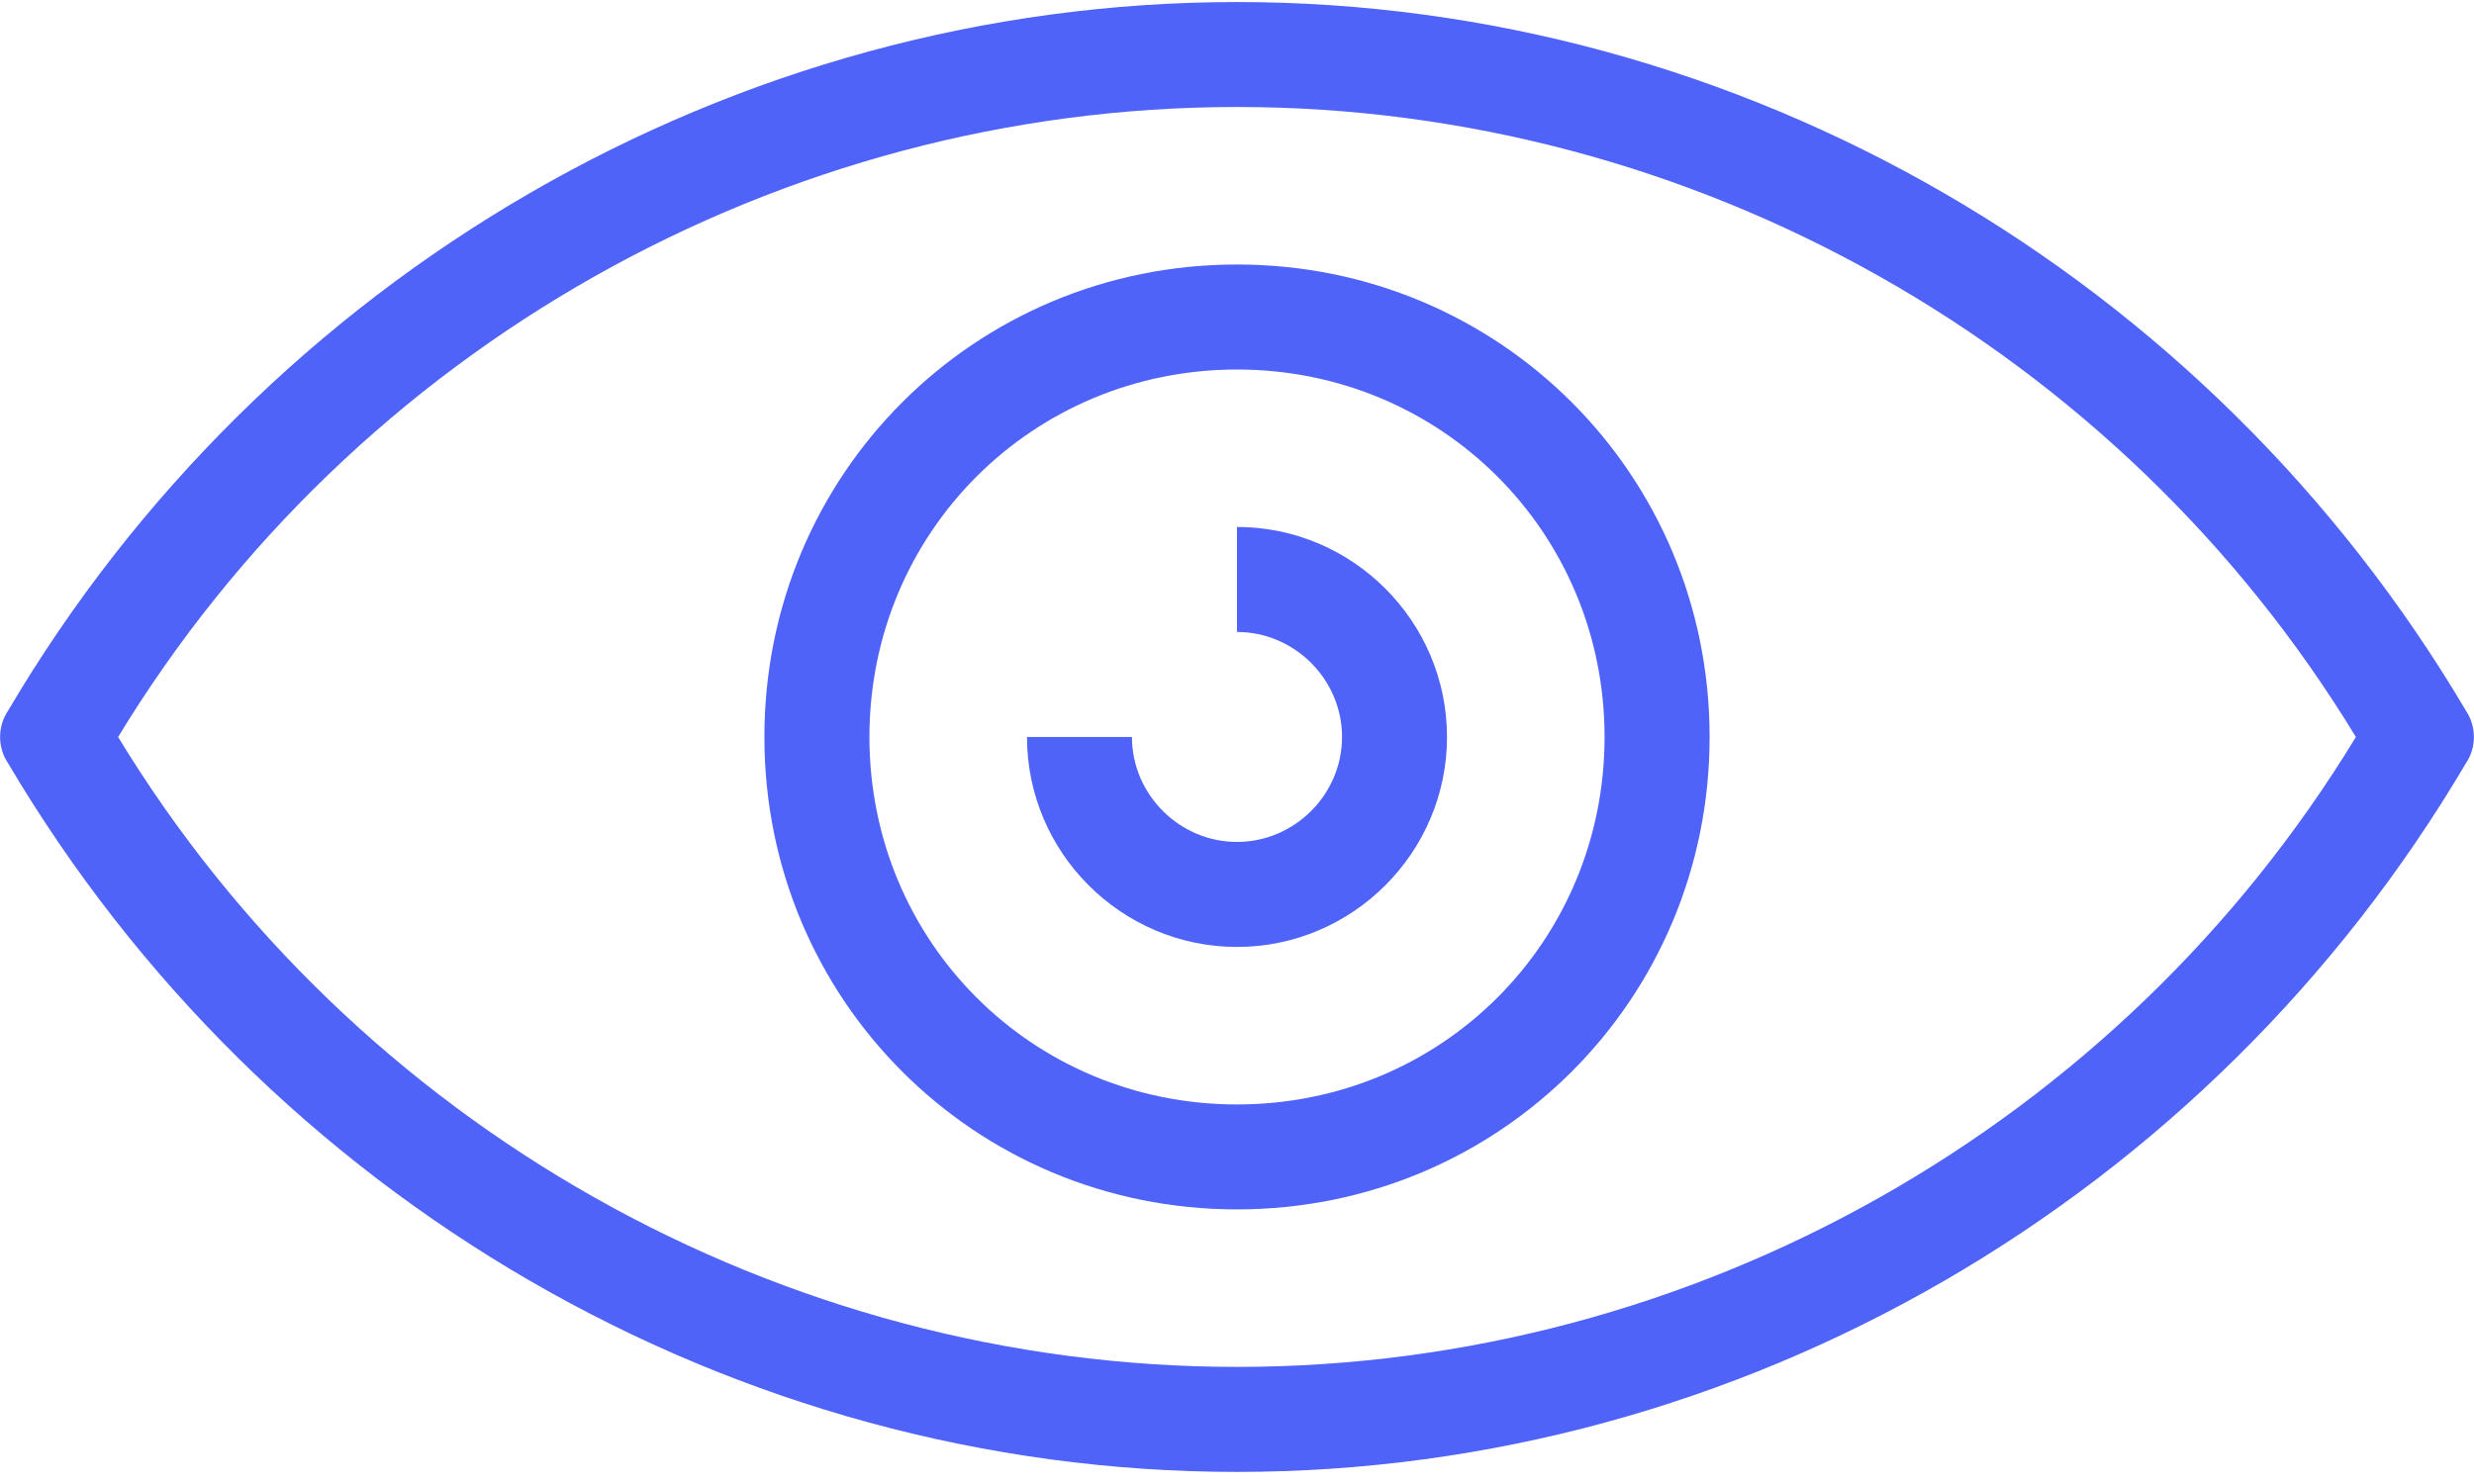 <?xml version="1.0" encoding="UTF-8"?>
<svg width="35px" height="21px" viewBox="0 0 35 21" version="1.1" xmlns="http://www.w3.org/2000/svg" xmlns:xlink="http://www.w3.org/1999/xlink">
    <!-- Generator: sketchtool 60.1 (101010) - https://sketch.com -->
    <title>083281F8-EFB9-4A98-94AD-E404BA7EB33C</title>
    <desc>Created with sketchtool.</desc>
    <g id="Page-1" stroke="none" stroke-width="1" fill="none" fill-rule="evenodd">
        <g id="Desktop-HD" transform="translate(-1223, -906)" fill="#4F63F9">
            <g id="Group-27" transform="translate(1020, 865)">
                <g id="eye-copy" transform="translate(203, 41)">
                    <path d="M34.886,10.057 C31.243,3.893 24.629,0.029 17.5,0.029 C10.371,0.029 3.75,3.893 0.114,10.057 C-0.036,10.279 -0.036,10.579 0.114,10.8 C3.757,16.964 10.371,20.829 17.5,20.829 C24.629,20.829 31.25,16.964 34.886,10.8 C35.036,10.579 35.036,10.279 34.886,10.057 Z M17.5,19.343 C11.036,19.343 5.014,15.929 1.671,10.429 C5.014,4.929 11.036,1.514 17.5,1.514 C23.964,1.514 29.986,4.929 33.329,10.429 C29.986,15.929 23.964,19.343 17.5,19.343 Z" id="Shape"></path>
                    <path d="M17.5,3.743 C13.786,3.743 10.814,6.714 10.814,10.429 C10.814,14.143 13.786,17.114 17.5,17.114 C21.214,17.114 24.186,14.143 24.186,10.429 C24.186,6.714 21.214,3.743 17.5,3.743 Z M17.5,15.629 C14.6,15.629 12.3,13.321 12.3,10.429 C12.3,7.536 14.607,5.229 17.5,5.229 C20.393,5.229 22.7,7.536 22.7,10.429 C22.7,13.321 20.4,15.629 17.5,15.629 Z" id="Shape"></path>
                    <path d="M17.5,7.457 L17.5,8.943 C18.314,8.943 18.986,9.614 18.986,10.429 C18.986,11.243 18.314,11.914 17.5,11.914 C16.686,11.914 16.014,11.243 16.014,10.429 L14.529,10.429 C14.529,12.064 15.864,13.4 17.5,13.4 C19.136,13.4 20.471,12.064 20.471,10.429 C20.471,8.793 19.136,7.457 17.5,7.457 L17.5,7.457 Z" id="Path"></path>
                </g>
            </g>
        </g>
    </g>
</svg>